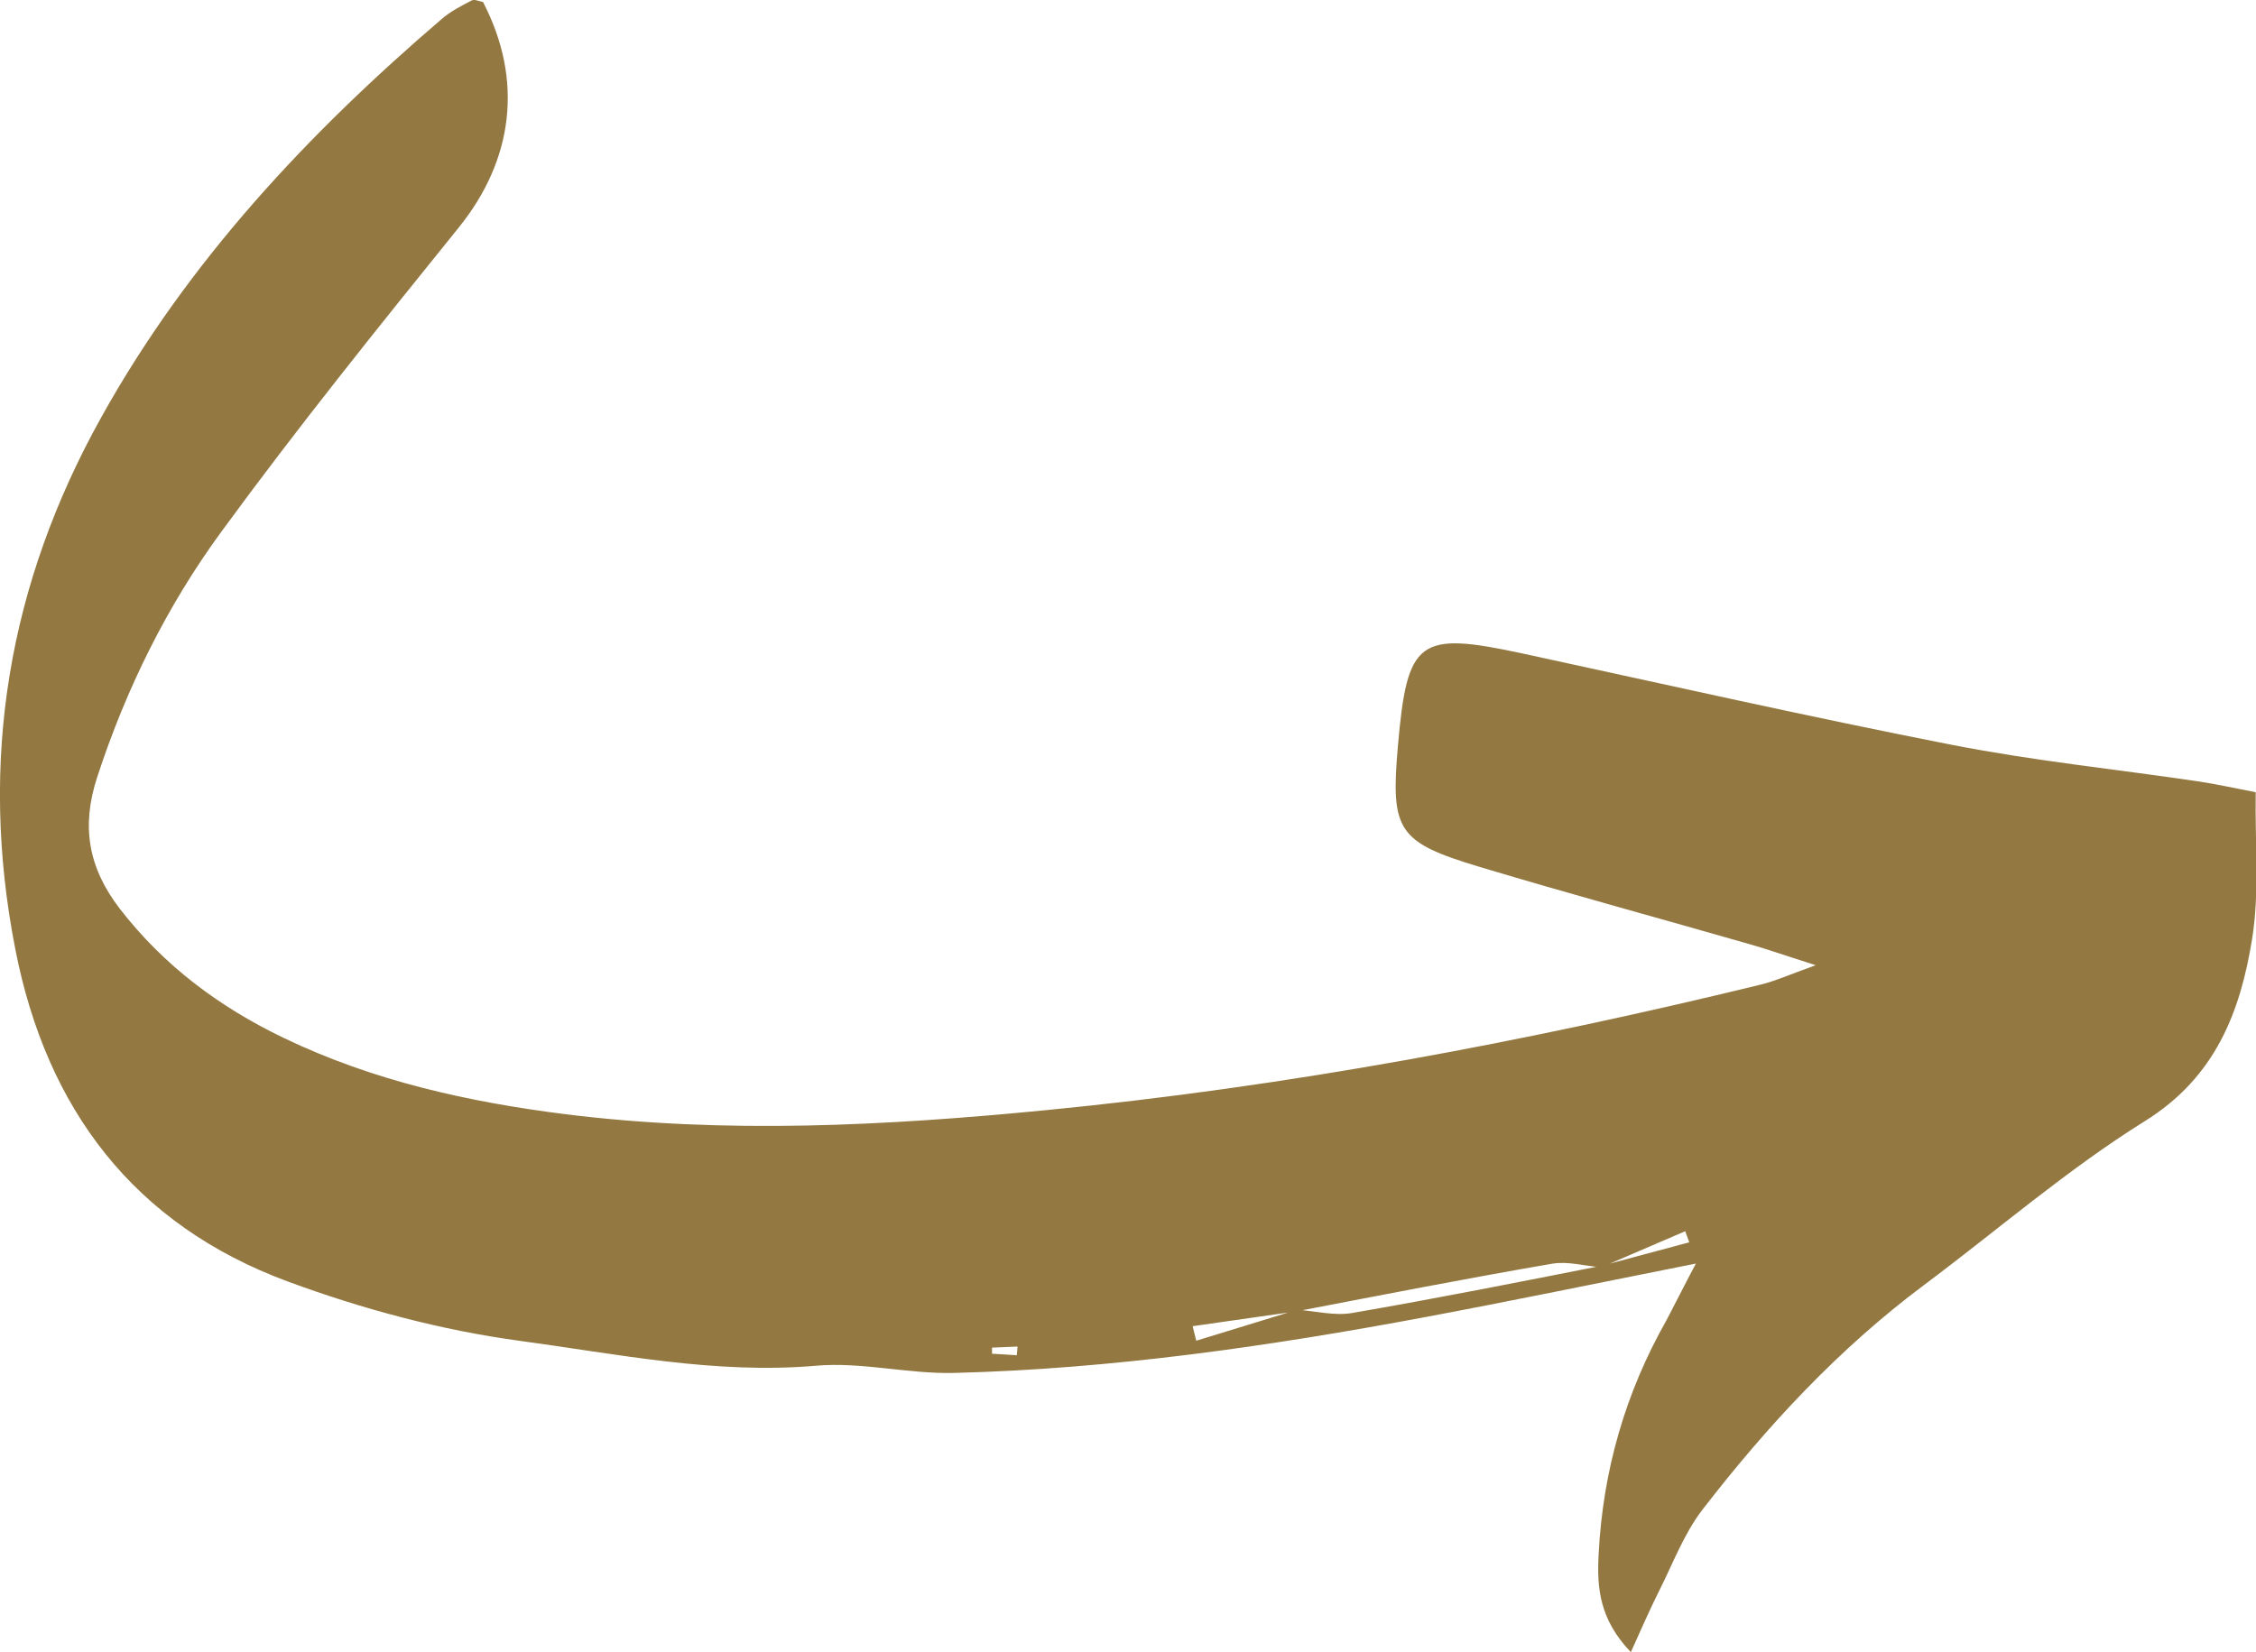 <?xml version="1.0" encoding="UTF-8" standalone="no"?><!-- Generator: Adobe Illustrator 23.0.2, SVG Export Plug-In . SVG Version: 6.00 Build 0)  --><svg xmlns="http://www.w3.org/2000/svg" enable-background="new 0 0 150.59 110.29" fill="#000000" id="Layer_1" version="1.1" viewBox="0 0 150.59 110.29" x="0px" xml:space="preserve" y="0px">
<g id="change1_1"><path d="m113.2 84.36c-6.45 1.28-12.27 2.49-18.1 3.58-10.38 1.94-20.82 3.45-31.39 3.72-3.08 0.08-6.2-0.75-9.24-0.48-6.71 0.58-13.23-0.78-19.76-1.66-5.25-0.71-10.51-2.12-15.49-3.96-10.26-3.79-16.11-11.49-18.2-22.2-2.46-12.57-0.46-24.38 5.75-35.52 5.79-10.4 13.79-18.93 22.76-26.61 0.58-0.49 1.28-0.85 1.96-1.2 0.18-0.1 0.5 0.06 0.75 0.1 2.72 5.23 2.02 10.55-1.61 15.05-5.4 6.69-10.8 13.4-15.87 20.34-3.62 4.95-6.35 10.47-8.27 16.36-1.08 3.29-0.6 6.04 1.5 8.78 2.95 3.82 6.67 6.58 10.96 8.64 5.95 2.86 12.3 4.27 18.81 5.09 10.69 1.33 21.36 0.77 32.03-0.27 16.12-1.57 32-4.55 47.72-8.38 0.98-0.24 1.91-0.66 3.69-1.3-1.99-0.63-3.17-1.05-4.36-1.39-6.02-1.73-12.07-3.37-18.06-5.17-5.5-1.65-5.96-2.43-5.47-8.05 0.62-7.16 1.37-7.7 8.33-6.2 9.57 2.07 19.11 4.23 28.72 6.11 5.37 1.05 10.84 1.61 16.26 2.41 1.25 0.18 2.48 0.46 3.95 0.74-0.05 3.49 0.26 6.71-0.24 9.8-0.79 4.87-2.44 9.22-7.16 12.16-5.18 3.23-9.84 7.28-14.75 10.95-5.69 4.25-10.47 9.41-14.78 14.99-1.24 1.61-1.98 3.62-2.91 5.46-0.61 1.21-1.14 2.45-1.87 4.05-2.1-2.19-2.27-4.3-2.15-6.52 0.28-5.58 1.78-10.79 4.53-15.64 0.58-1.1 1.13-2.21 1.96-3.78zm-26.6 3.08c1.22 0.09 2.48 0.42 3.65 0.22 5.57-0.96 11.12-2.06 16.69-3.16l5.82-1.56c-0.09-0.25-0.18-0.5-0.27-0.74-1.87 0.8-3.74 1.61-5.61 2.41-1.09-0.09-2.23-0.42-3.28-0.24-5.7 0.98-11.37 2.09-17.06 3.18-2.31 0.33-4.62 0.66-6.93 0.99 0.08 0.32 0.16 0.65 0.24 0.97 2.25-0.69 4.5-1.38 6.75-2.07zm-18.73 3.04c0.02-0.19 0.04-0.39 0.05-0.58-0.57 0.02-1.13 0.05-1.7 0.07v0.41c0.54 0.03 1.1 0.06 1.65 0.1z" fill="#937941"/></g>
</svg>
